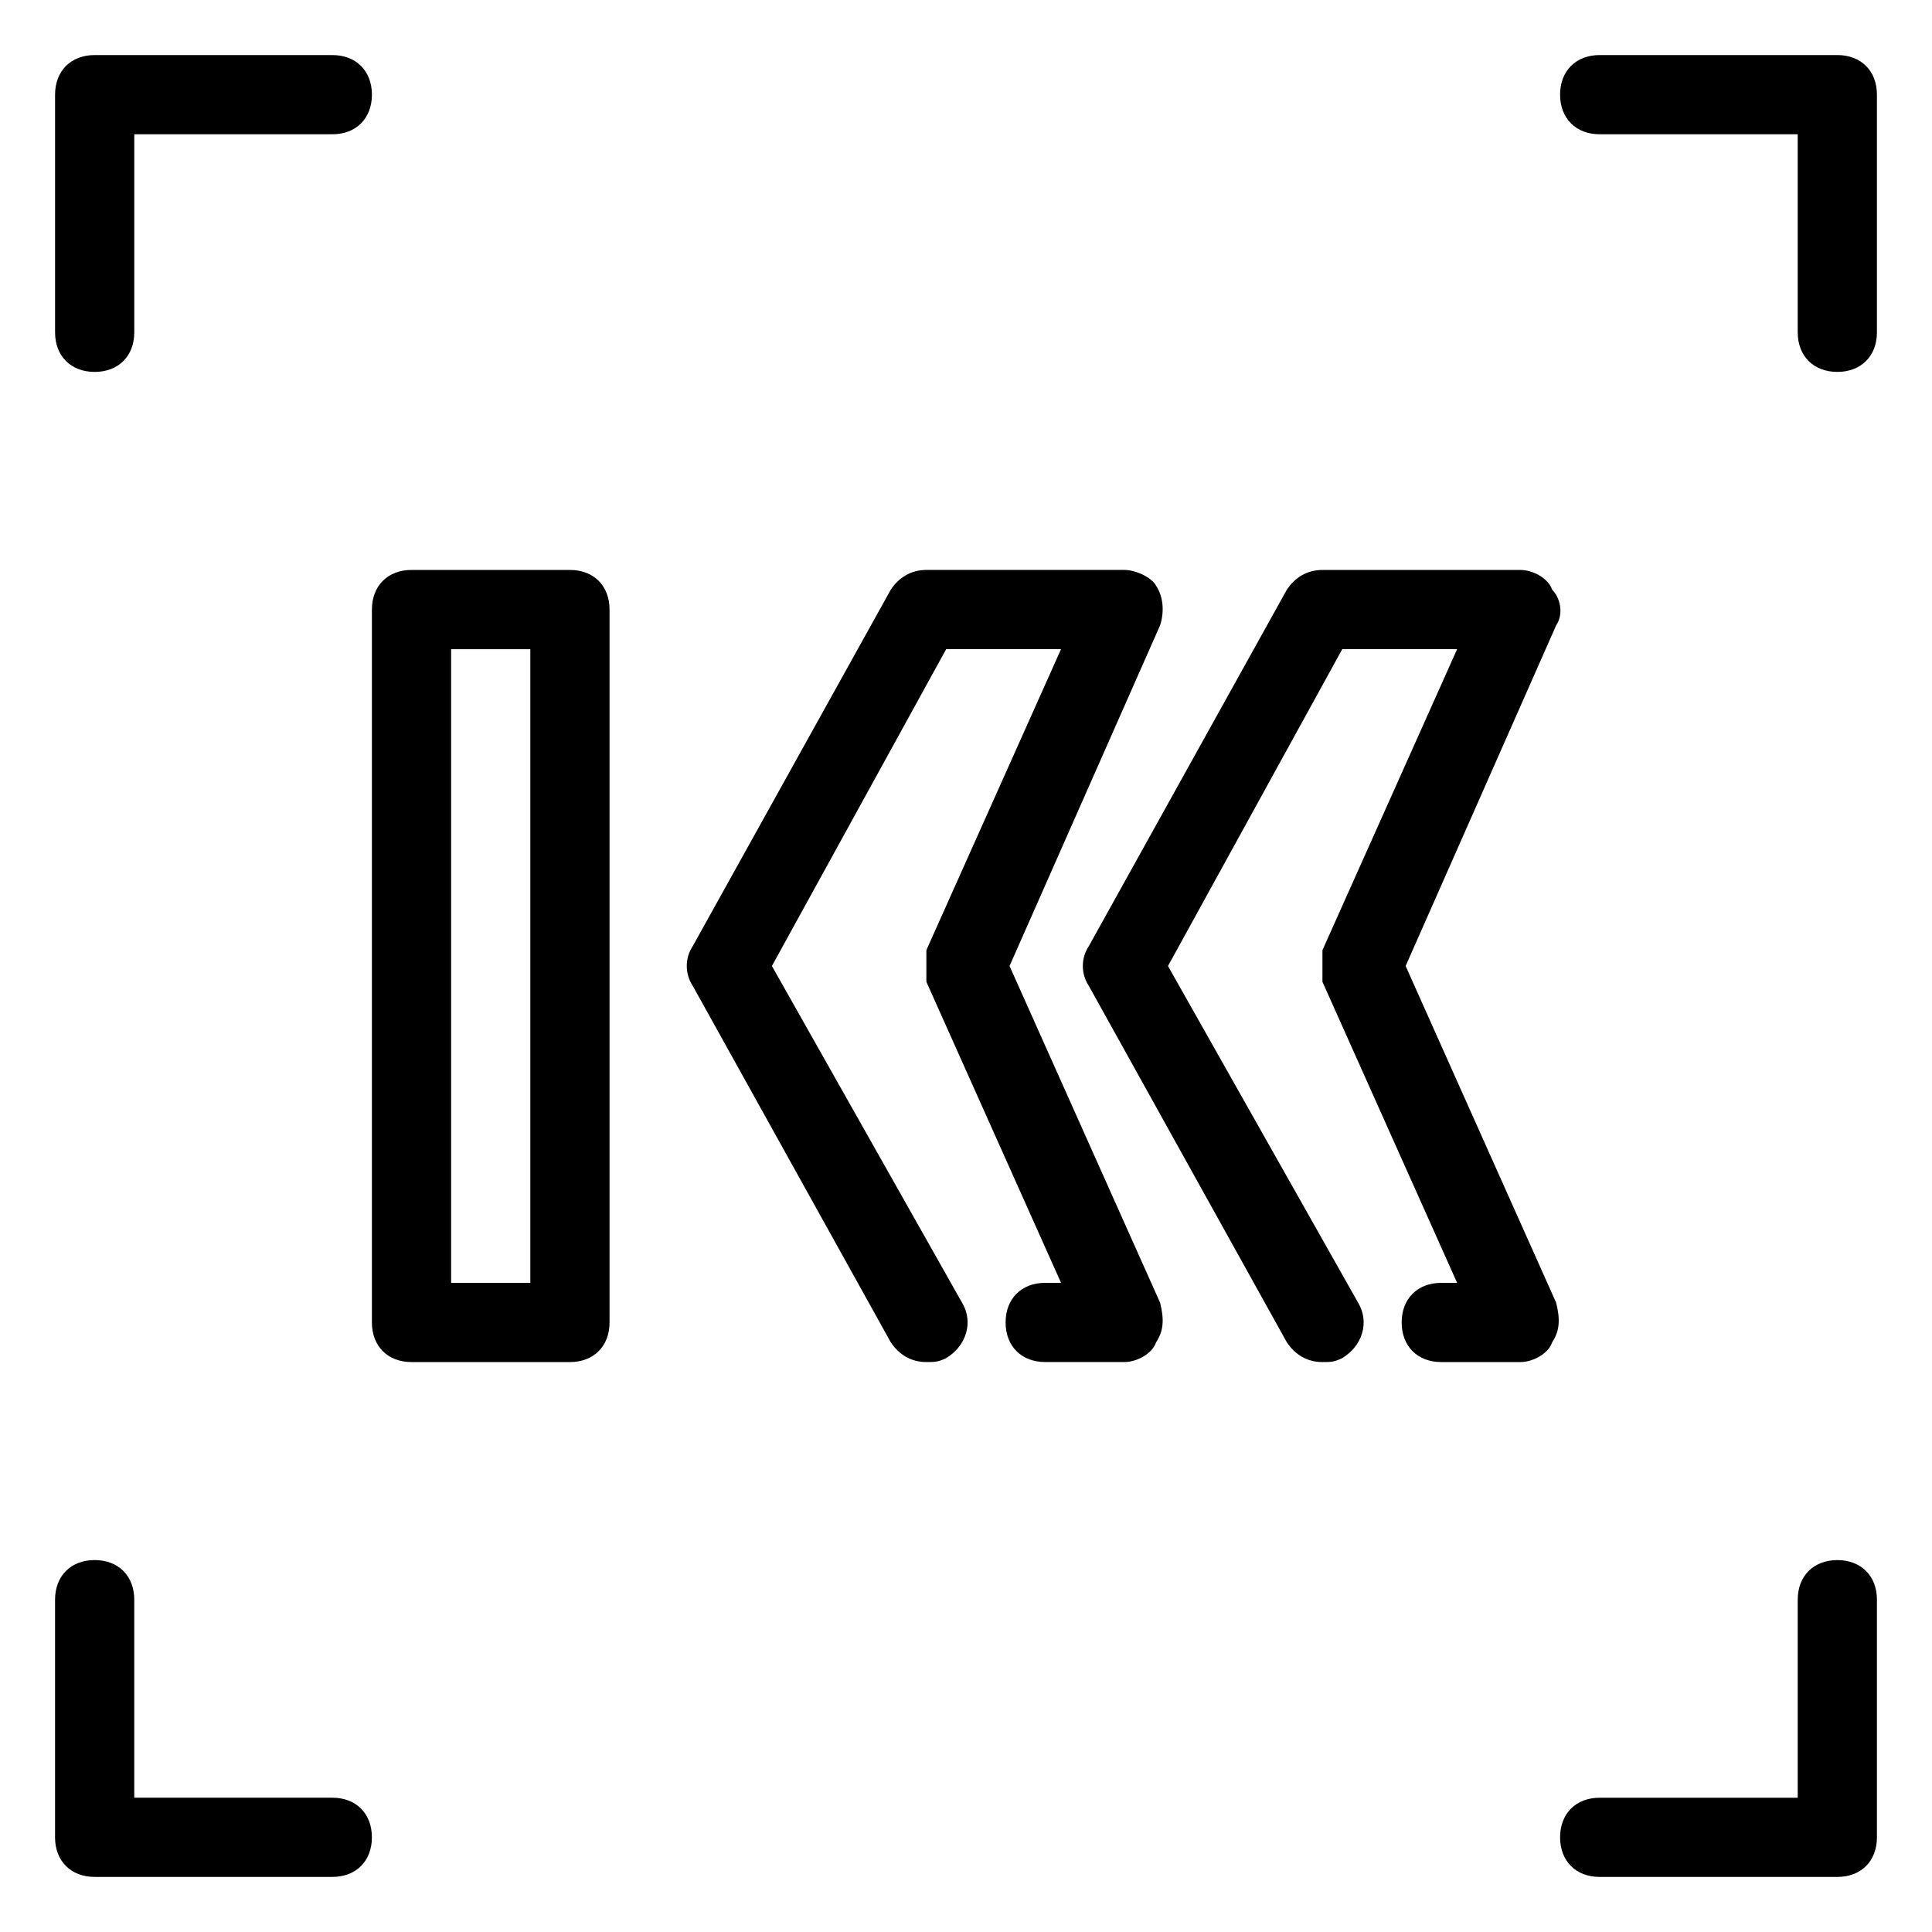 <?xml version="1.0" encoding="UTF-8"?>
<!-- Uploaded to: ICON Repo, www.svgrepo.com, Generator: ICON Repo Mixer Tools -->
<svg fill="#000000" width="800px" height="800px" version="1.1" viewBox="144 144 512 512" xmlns="http://www.w3.org/2000/svg">
 <g>
  <path d="m232.06 620.41h-52.48v-52.48c0-6.297-4.199-10.496-10.496-10.496-6.297 0-10.496 4.199-10.496 10.496v62.977c0 6.297 4.199 10.496 10.496 10.496h62.977c6.297 0 10.496-4.199 10.496-10.496s-4.199-10.496-10.496-10.496z"/>
  <path d="m630.91 557.44c-6.297 0-10.496 4.199-10.496 10.496v52.48h-52.48c-6.297 0-10.496 4.199-10.496 10.496s4.199 10.496 10.496 10.496h62.977c6.297 0 10.496-4.199 10.496-10.496v-62.977c0-6.297-4.199-10.496-10.496-10.496z"/>
  <path d="m169.09 242.56c6.297 0 10.496-4.199 10.496-10.496v-52.48h52.48c6.297 0 10.496-4.199 10.496-10.496 0-6.297-4.199-10.496-10.496-10.496h-62.977c-6.297 0-10.496 4.199-10.496 10.496v62.977c0 6.297 4.199 10.496 10.496 10.496z"/>
  <path d="m630.91 158.59h-62.977c-6.297 0-10.496 4.199-10.496 10.496 0 6.297 4.199 10.496 10.496 10.496h52.48v52.48c0 6.297 4.199 10.496 10.496 10.496s10.496-4.199 10.496-10.496v-62.977c0-6.297-4.199-10.496-10.496-10.496z"/>
  <path d="m555.34 300.29c-1.051-3.148-5.25-5.246-8.398-5.246h-52.48c-4.199 0-7.348 2.098-9.445 5.246l-52.48 94.465c-2.098 3.148-2.098 7.348 0 10.496l52.48 94.465c2.098 3.148 5.246 5.246 9.445 5.246 2.098 0 3.148 0 5.246-1.051 5.246-3.148 7.348-9.445 4.199-14.695l-50.379-89.211 46.184-83.969h30.438l-35.688 79.77v2.098 2.098 2.098 2.098l35.688 79.77-4.199 0.004c-6.297 0-10.496 4.199-10.496 10.496 0 6.297 4.199 10.496 10.496 10.496h20.992c3.148 0 7.348-2.098 8.398-5.246 2.098-3.148 2.098-6.297 1.051-10.496l-39.887-89.215 39.887-90.266c2.098-3.152 1.047-7.348-1.051-9.449z"/>
  <path d="m411.54 400 39.887-90.266c1.051-3.148 1.051-7.348-1.051-10.496-1.051-2.102-5.246-4.199-8.395-4.199h-52.48c-4.199 0-7.348 2.098-9.445 5.246l-52.48 94.465c-2.098 3.148-2.098 7.348 0 10.496l52.48 94.465c2.098 3.148 5.246 5.246 9.445 5.246 2.098 0 3.148 0 5.246-1.051 5.246-3.148 7.348-9.445 4.199-14.695l-50.383-89.211 46.184-83.969h30.438l-35.688 79.77v2.098 2.098 2.098 2.098l35.688 79.77-4.195 0.004c-6.297 0-10.496 4.199-10.496 10.496 0 6.297 4.199 10.496 10.496 10.496h20.992c3.148 0 7.348-2.098 8.398-5.246 2.098-3.148 2.098-6.297 1.051-10.496z"/>
  <path d="m295.04 295.04h-41.984c-6.297 0-10.496 4.199-10.496 10.496v188.93c0 6.297 4.199 10.496 10.496 10.496h41.984c6.297 0 10.496-4.199 10.496-10.496v-188.93c0-6.297-4.199-10.496-10.496-10.496zm-10.496 188.93h-20.992v-167.93h20.992z"/>
 </g>
</svg>